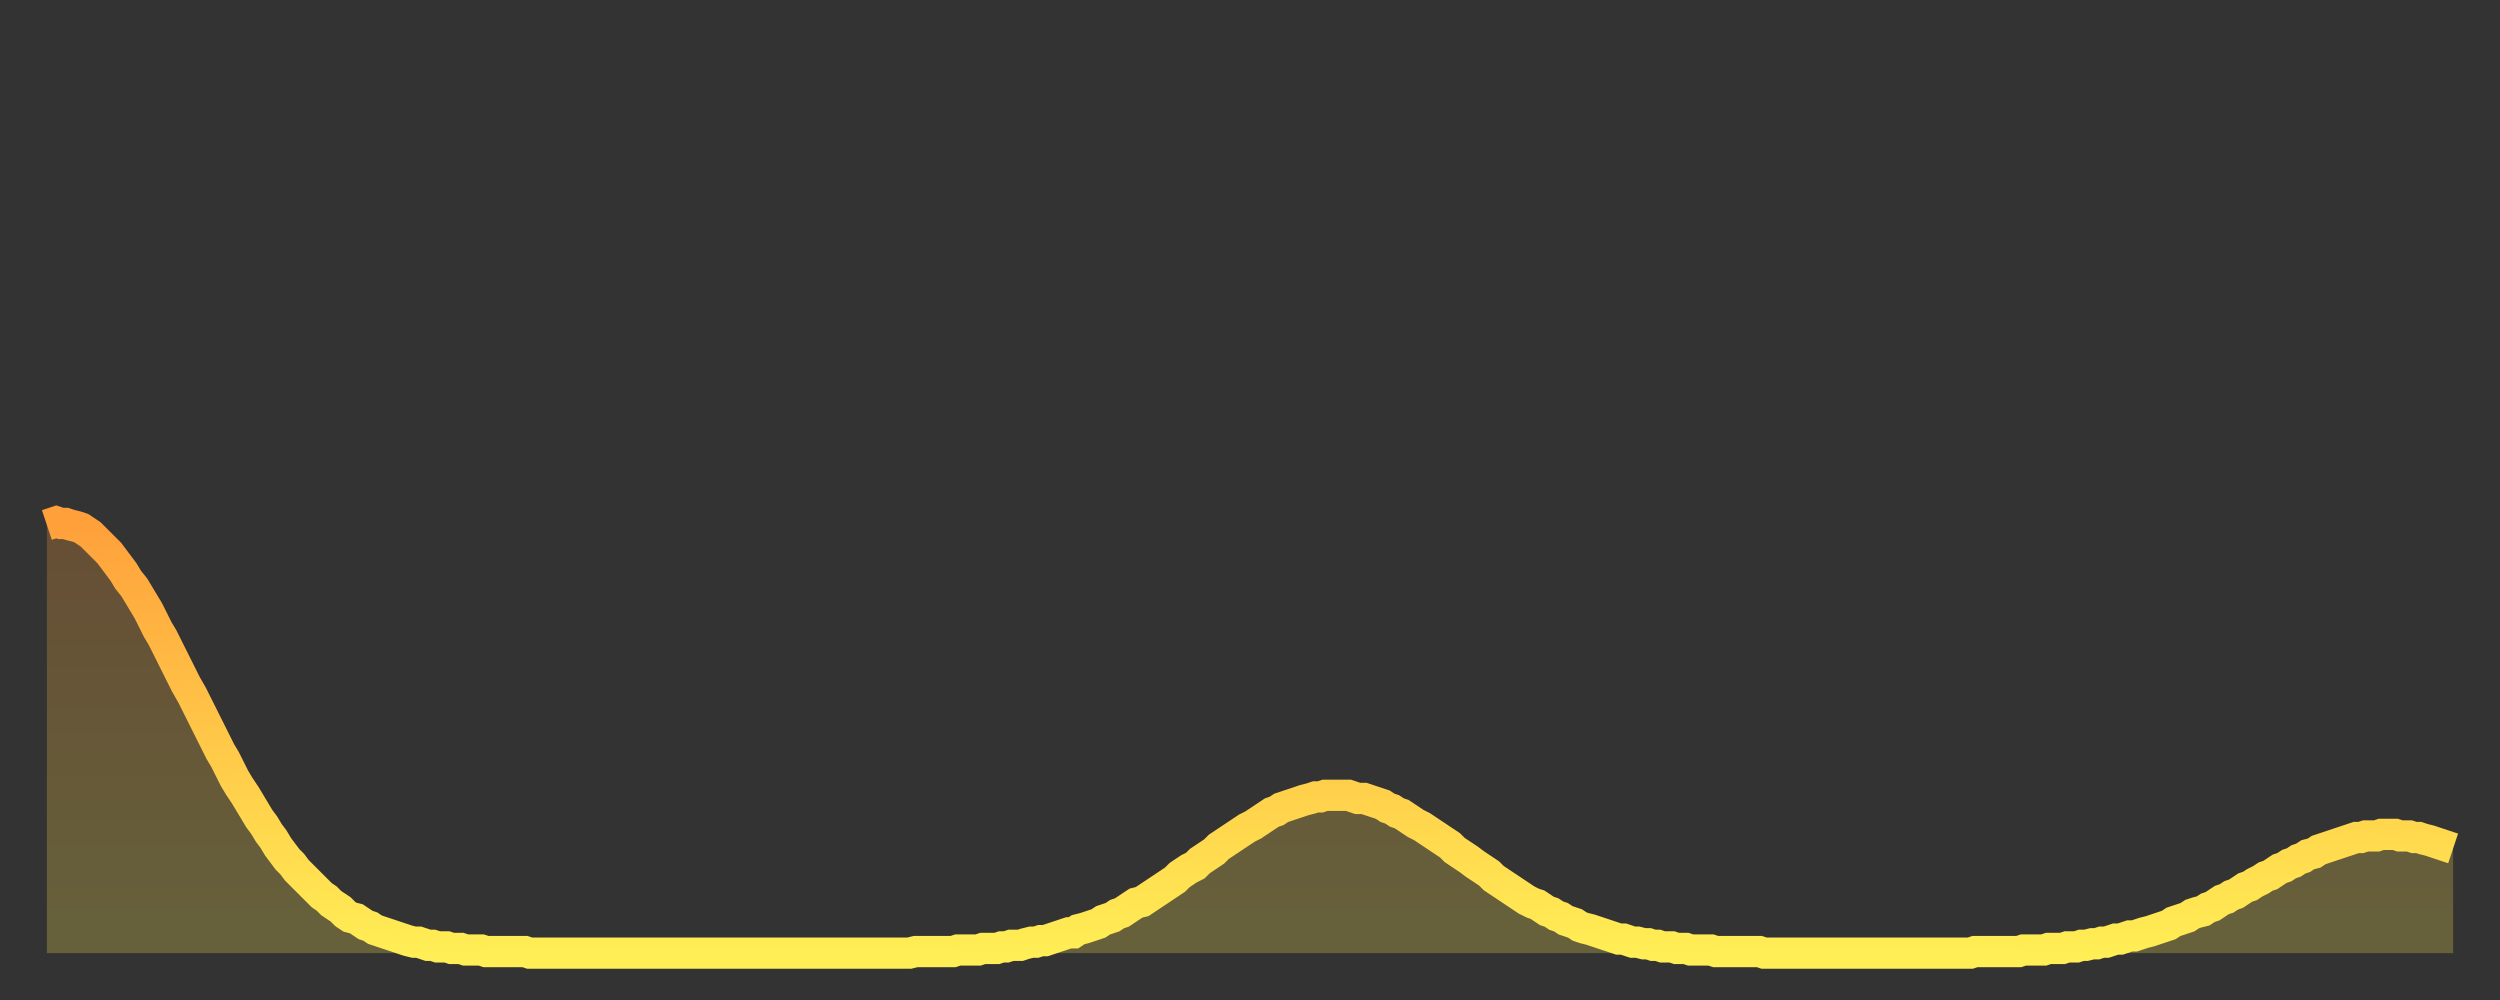<?xml version="1.0" encoding="utf-8" ?>
<svg baseProfile="full" height="64" version="1.1" width="160" xmlns="http://www.w3.org/2000/svg" xmlns:ev="http://www.w3.org/2001/xml-events" xmlns:xlink="http://www.w3.org/1999/xlink"><rect width="100%" height="100%" fill="#333333" stroke="none"/><defs><linearGradient id="id1426824" x1="0" x2="0" y1="0" y2="1"><stop offset="0%" stop-color="#ffa03b" /><stop offset="50%" stop-color="#ffc748" /><stop offset="100%" stop-color="#ffee55" /></linearGradient></defs><g transform="translate(3,3)"><g><path d="M 0.0 30.6 0.3 30.5 0.6 30.4 0.9 30.5 1.2 30.5 1.5 30.6 1.9 30.7 2.2 30.8 2.5 31.0 2.8 31.2 3.1 31.5 3.4 31.8 3.7 32.1 4.0 32.4 4.3 32.8 4.6 33.2 4.9 33.6 5.2 34.1 5.6 34.6 5.9 35.1 6.2 35.6 6.5 36.1 6.8 36.7 7.1 37.3 7.4 37.8 7.7 38.4 8.0 39.0 8.3 39.6 8.6 40.2 8.9 40.8 9.3 41.5 9.6 42.1 9.9 42.7 10.2 43.3 10.5 43.9 10.8 44.5 11.1 45.1 11.4 45.6 11.7 46.2 12.0 46.8 12.3 47.3 12.7 47.9 13.0 48.4 13.3 48.9 13.6 49.4 13.9 49.8 14.2 50.3 14.5 50.7 14.8 51.2 15.1 51.6 15.4 52.0 15.7 52.3 16.0 52.7 16.4 53.1 16.7 53.4 17.0 53.7 17.3 54.0 17.6 54.3 17.9 54.5 18.2 54.8 18.5 55.0 18.8 55.2 19.1 55.5 19.4 55.7 19.8 55.8 20.1 56.0 20.4 56.2 20.7 56.3 21.0 56.5 21.3 56.6 21.6 56.7 21.9 56.8 22.2 56.9 22.5 57.0 22.8 57.1 23.1 57.2 23.5 57.3 23.8 57.3 24.1 57.4 24.4 57.5 24.7 57.5 25.0 57.6 25.3 57.6 25.6 57.6 25.9 57.7 26.2 57.7 26.5 57.7 26.8 57.8 27.2 57.8 27.5 57.8 27.8 57.8 28.1 57.9 28.4 57.9 28.7 57.9 29.0 57.9 29.3 57.9 29.6 57.9 29.9 57.9 30.2 57.9 30.6 57.9 30.9 58.0 31.2 58.0 31.5 58.0 31.8 58.0 32.1 58.0 32.4 58.0 32.7 58.0 33.0 58.0 33.3 58.0 33.6 58.0 33.9 58.0 34.3 58.0 34.6 58.0 34.9 58.0 35.2 58.0 35.5 58.0 35.8 58.0 36.1 58.0 36.4 58.0 36.7 58.0 37.0 58.0 37.3 58.0 37.7 58.0 38.0 58.0 38.3 58.0 38.6 58.0 38.9 58.0 39.2 58.0 39.5 58.0 39.8 58.0 40.1 58.0 40.4 58.0 40.7 58.0 41.0 58.0 41.4 58.0 41.7 58.0 42.0 58.0 42.3 58.0 42.6 58.0 42.9 58.0 43.2 58.0 43.5 58.0 43.8 58.0 44.1 58.0 44.4 58.0 44.7 58.0 45.1 58.0 45.4 58.0 45.7 58.0 46.0 58.0 46.3 58.0 46.6 58.0 46.9 58.0 47.2 58.0 47.5 58.0 47.8 58.0 48.1 58.0 48.5 58.0 48.8 58.0 49.1 58.0 49.4 58.0 49.7 58.0 50.0 58.0 50.3 58.0 50.6 58.0 50.9 58.0 51.2 58.0 51.5 58.0 51.8 58.0 52.2 58.0 52.5 58.0 52.8 58.0 53.1 58.0 53.4 58.0 53.7 58.0 54.0 58.0 54.3 58.0 54.6 58.0 54.9 58.0 55.2 58.0 55.6 57.9 55.9 57.9 56.2 57.9 56.5 57.9 56.8 57.9 57.1 57.9 57.4 57.9 57.7 57.9 58.0 57.9 58.3 57.8 58.6 57.8 58.9 57.8 59.3 57.8 59.6 57.8 59.9 57.7 60.2 57.7 60.5 57.7 60.8 57.7 61.1 57.6 61.4 57.6 61.7 57.5 62.0 57.5 62.3 57.5 62.6 57.4 63.0 57.3 63.3 57.3 63.6 57.2 63.9 57.2 64.2 57.1 64.5 57.0 64.8 56.9 65.1 56.8 65.4 56.7 65.7 56.7 66.0 56.5 66.4 56.4 66.7 56.3 67.0 56.2 67.3 56.1 67.6 55.9 67.9 55.8 68.2 55.7 68.5 55.5 68.8 55.4 69.1 55.2 69.4 55.0 69.7 54.8 70.1 54.7 70.4 54.5 70.7 54.3 71.0 54.1 71.3 53.9 71.6 53.7 71.9 53.5 72.2 53.3 72.5 53.0 72.8 52.8 73.1 52.6 73.5 52.4 73.8 52.1 74.1 51.9 74.4 51.7 74.7 51.5 75.0 51.2 75.3 51.0 75.6 50.8 75.9 50.6 76.2 50.4 76.5 50.2 76.8 50.0 77.2 49.8 77.5 49.6 77.8 49.4 78.1 49.2 78.4 49.0 78.7 48.9 79.0 48.7 79.3 48.6 79.6 48.5 79.9 48.4 80.2 48.3 80.5 48.2 80.9 48.1 81.2 48.0 81.5 48.0 81.8 47.9 82.1 47.9 82.4 47.9 82.7 47.9 83.0 47.9 83.3 47.9 83.6 48.0 83.9 48.1 84.3 48.1 84.6 48.2 84.9 48.3 85.2 48.4 85.5 48.5 85.8 48.7 86.1 48.8 86.4 49.0 86.7 49.1 87.0 49.3 87.3 49.5 87.6 49.7 88.0 49.9 88.3 50.1 88.6 50.3 88.9 50.5 89.2 50.7 89.5 50.9 89.8 51.1 90.1 51.4 90.4 51.6 90.7 51.8 91.0 52.0 91.4 52.3 91.7 52.5 92.0 52.7 92.3 52.9 92.6 53.2 92.9 53.4 93.2 53.6 93.5 53.8 93.8 54.0 94.1 54.2 94.4 54.4 94.7 54.6 95.1 54.8 95.4 54.9 95.7 55.1 96.0 55.3 96.3 55.4 96.6 55.6 96.9 55.7 97.2 55.9 97.5 56.0 97.8 56.1 98.1 56.3 98.4 56.4 98.8 56.5 99.1 56.6 99.4 56.7 99.7 56.8 100.0 56.9 100.3 57.0 100.6 57.1 100.9 57.1 101.2 57.2 101.5 57.3 101.8 57.3 102.2 57.4 102.5 57.4 102.8 57.5 103.1 57.5 103.4 57.6 103.7 57.6 104.0 57.6 104.3 57.7 104.6 57.7 104.9 57.7 105.2 57.8 105.5 57.8 105.9 57.8 106.2 57.8 106.5 57.8 106.8 57.9 107.1 57.9 107.4 57.9 107.7 57.9 108.0 57.9 108.3 57.9 108.6 57.9 108.9 57.9 109.3 57.9 109.6 57.9 109.9 58.0 110.2 58.0 110.5 58.0 110.8 58.0 111.1 58.0 111.4 58.0 111.7 58.0 112.0 58.0 112.3 58.0 112.6 58.0 113.0 58.0 113.3 58.0 113.6 58.0 113.9 58.0 114.2 58.0 114.5 58.0 114.8 58.0 115.1 58.0 115.4 58.0 115.7 58.0 116.0 58.0 116.3 58.0 116.7 58.0 117.0 58.0 117.3 58.0 117.6 58.0 117.9 58.0 118.2 58.0 118.5 58.0 118.8 58.0 119.1 58.0 119.4 58.0 119.7 58.0 120.1 58.0 120.4 58.0 120.7 58.0 121.0 58.0 121.3 58.0 121.6 58.0 121.9 58.0 122.2 58.0 122.5 58.0 122.8 58.0 123.1 58.0 123.4 57.9 123.8 57.9 124.1 57.9 124.4 57.9 124.7 57.9 125.0 57.9 125.3 57.9 125.6 57.9 125.9 57.9 126.2 57.9 126.5 57.8 126.8 57.8 127.2 57.8 127.5 57.8 127.8 57.8 128.1 57.7 128.4 57.7 128.7 57.7 129.0 57.7 129.3 57.6 129.6 57.6 129.9 57.6 130.2 57.5 130.5 57.5 130.9 57.4 131.2 57.4 131.5 57.3 131.8 57.3 132.1 57.2 132.4 57.1 132.7 57.1 133.0 57.0 133.3 56.9 133.6 56.9 133.9 56.8 134.2 56.7 134.6 56.6 134.9 56.5 135.2 56.4 135.5 56.3 135.8 56.2 136.1 56.0 136.4 55.9 136.7 55.8 137.0 55.7 137.3 55.5 137.6 55.4 138.0 55.3 138.3 55.1 138.6 55.0 138.9 54.8 139.2 54.6 139.5 54.5 139.8 54.3 140.1 54.2 140.4 54.0 140.7 53.8 141.0 53.7 141.3 53.5 141.7 53.3 142.0 53.1 142.3 53.0 142.6 52.8 142.9 52.6 143.2 52.5 143.5 52.3 143.8 52.2 144.1 52.0 144.4 51.9 144.7 51.7 145.1 51.6 145.4 51.4 145.7 51.3 146.0 51.2 146.3 51.1 146.6 51.0 146.9 50.9 147.2 50.8 147.5 50.7 147.8 50.6 148.1 50.6 148.4 50.5 148.8 50.5 149.1 50.5 149.4 50.4 149.7 50.4 150.0 50.4 150.3 50.4 150.6 50.5 150.9 50.5 151.2 50.5 151.5 50.6 151.8 50.6 152.1 50.7 152.5 50.8 152.8 50.9 153.1 51.0 153.4 51.1 153.7 51.2 154.0 51.3" fill="none" id="graph-curve" opacity="1" stroke="url(#id1426824)" stroke-width="2" /><path d="M 0 58 L 0.0 30.6 0.3 30.5 0.6 30.4 0.9 30.5 1.2 30.5 1.5 30.6 1.9 30.7 2.2 30.8 2.5 31.0 2.8 31.2 3.1 31.5 3.4 31.8 3.7 32.1 4.0 32.4 4.3 32.8 4.6 33.2 4.9 33.6 5.2 34.1 5.6 34.6 5.9 35.1 6.2 35.6 6.5 36.1 6.8 36.7 7.1 37.3 7.4 37.8 7.7 38.4 8.0 39.0 8.3 39.6 8.6 40.2 8.9 40.8 9.3 41.5 9.6 42.1 9.9 42.7 10.2 43.3 10.5 43.9 10.8 44.5 11.1 45.1 11.4 45.6 11.7 46.2 12.0 46.8 12.3 47.3 12.7 47.9 13.0 48.4 13.3 48.9 13.6 49.4 13.9 49.8 14.2 50.3 14.5 50.7 14.8 51.2 15.1 51.6 15.4 52.0 15.7 52.3 16.0 52.7 16.4 53.1 16.7 53.4 17.0 53.7 17.3 54.0 17.6 54.3 17.9 54.5 18.2 54.8 18.5 55.0 18.8 55.2 19.1 55.5 19.4 55.7 19.8 55.8 20.1 56.0 20.4 56.2 20.7 56.3 21.0 56.5 21.3 56.6 21.6 56.7 21.9 56.8 22.2 56.9 22.5 57.0 22.8 57.1 23.1 57.2 23.5 57.3 23.8 57.3 24.1 57.4 24.4 57.5 24.7 57.5 25.0 57.6 25.3 57.6 25.6 57.6 25.9 57.7 26.2 57.7 26.5 57.7 26.8 57.8 27.2 57.8 27.5 57.8 27.8 57.8 28.1 57.9 28.4 57.9 28.7 57.9 29.0 57.9 29.3 57.9 29.6 57.9 29.9 57.9 30.2 57.9 30.6 57.9 30.9 58.0 31.2 58.0 31.5 58.0 31.8 58.0 32.1 58.0 32.4 58.0 32.7 58.0 33.0 58.0 33.3 58.0 33.6 58.0 33.9 58.0 34.3 58.0 34.6 58.0 34.9 58.0 35.2 58.0 35.5 58.0 35.8 58.0 36.1 58.0 36.4 58.0 36.7 58.0 37.0 58.0 37.3 58.0 37.7 58.0 38.0 58.0 38.3 58.0 38.6 58.0 38.9 58.0 39.2 58.0 39.5 58.0 39.8 58.0 40.1 58.0 40.4 58.0 40.7 58.0 41.0 58.0 41.4 58.0 41.7 58.0 42.0 58.0 42.3 58.0 42.6 58.0 42.9 58.0 43.2 58.0 43.5 58.0 43.8 58.0 44.1 58.0 44.4 58.0 44.7 58.0 45.1 58.0 45.4 58.0 45.7 58.0 46.0 58.0 46.3 58.0 46.6 58.0 46.9 58.0 47.2 58.0 47.5 58.0 47.8 58.0 48.1 58.0 48.5 58.0 48.8 58.0 49.1 58.0 49.4 58.0 49.7 58.0 50.0 58.0 50.3 58.0 50.6 58.0 50.9 58.0 51.2 58.0 51.5 58.0 51.8 58.0 52.2 58.0 52.5 58.0 52.8 58.0 53.1 58.0 53.4 58.0 53.7 58.0 54.0 58.0 54.3 58.0 54.6 58.0 54.9 58.0 55.2 58.0 55.6 57.9 55.9 57.9 56.2 57.9 56.5 57.9 56.8 57.9 57.1 57.9 57.4 57.9 57.7 57.9 58.0 57.9 58.3 57.8 58.6 57.8 58.9 57.8 59.3 57.8 59.6 57.8 59.9 57.7 60.2 57.7 60.5 57.7 60.8 57.7 61.1 57.6 61.4 57.6 61.7 57.5 62.0 57.5 62.3 57.5 62.6 57.4 63.0 57.3 63.3 57.3 63.6 57.2 63.9 57.2 64.2 57.1 64.5 57.0 64.8 56.9 65.1 56.8 65.4 56.7 65.7 56.7 66.0 56.5 66.4 56.4 66.7 56.3 67.0 56.2 67.3 56.1 67.6 55.9 67.9 55.8 68.2 55.7 68.5 55.5 68.8 55.4 69.1 55.2 69.4 55.0 69.7 54.8 70.1 54.7 70.4 54.5 70.7 54.3 71.0 54.1 71.3 53.9 71.6 53.7 71.9 53.5 72.2 53.3 72.5 53.0 72.8 52.8 73.1 52.6 73.5 52.4 73.8 52.1 74.1 51.9 74.4 51.7 74.7 51.5 75.0 51.2 75.3 51.0 75.6 50.8 75.9 50.6 76.2 50.4 76.5 50.2 76.8 50.0 77.2 49.8 77.5 49.6 77.8 49.4 78.1 49.2 78.4 49.0 78.7 48.9 79.0 48.7 79.3 48.6 79.6 48.5 79.9 48.4 80.2 48.3 80.5 48.2 80.9 48.1 81.2 48.0 81.5 48.0 81.8 47.9 82.1 47.9 82.4 47.9 82.7 47.9 83.0 47.9 83.3 47.9 83.6 48.0 83.9 48.1 84.3 48.1 84.6 48.2 84.9 48.3 85.2 48.4 85.5 48.5 85.8 48.7 86.1 48.8 86.4 49.0 86.7 49.1 87.0 49.3 87.3 49.5 87.6 49.7 88.0 49.9 88.3 50.1 88.6 50.3 88.9 50.5 89.2 50.7 89.5 50.9 89.8 51.1 90.1 51.4 90.4 51.6 90.7 51.8 91.0 52.0 91.4 52.3 91.7 52.5 92.0 52.7 92.3 52.9 92.6 53.2 92.9 53.4 93.2 53.6 93.5 53.8 93.8 54.0 94.1 54.2 94.4 54.4 94.7 54.6 95.1 54.8 95.4 54.9 95.7 55.1 96.0 55.3 96.3 55.4 96.6 55.6 96.9 55.7 97.2 55.9 97.5 56.0 97.8 56.1 98.1 56.3 98.4 56.4 98.8 56.5 99.1 56.6 99.4 56.7 99.7 56.8 100.0 56.9 100.3 57.0 100.6 57.1 100.9 57.1 101.2 57.2 101.5 57.3 101.8 57.3 102.2 57.4 102.5 57.4 102.8 57.5 103.1 57.5 103.4 57.6 103.7 57.6 104.0 57.6 104.3 57.7 104.6 57.7 104.9 57.7 105.2 57.8 105.5 57.8 105.9 57.8 106.2 57.8 106.5 57.8 106.8 57.9 107.1 57.9 107.4 57.9 107.7 57.9 108.0 57.9 108.3 57.9 108.6 57.9 108.9 57.9 109.3 57.9 109.6 57.9 109.9 58.0 110.2 58.0 110.5 58.0 110.8 58.0 111.1 58.0 111.4 58.0 111.7 58.0 112.0 58.0 112.3 58.0 112.6 58.0 113.0 58.0 113.3 58.0 113.6 58.0 113.9 58.0 114.2 58.0 114.5 58.0 114.8 58.0 115.1 58.0 115.4 58.0 115.7 58.0 116.0 58.0 116.3 58.0 116.7 58.0 117.0 58.0 117.3 58.0 117.6 58.0 117.9 58.0 118.2 58.0 118.5 58.0 118.8 58.0 119.1 58.0 119.4 58.0 119.7 58.0 120.1 58.0 120.4 58.0 120.7 58.0 121.0 58.0 121.3 58.0 121.6 58.0 121.9 58.0 122.2 58.0 122.5 58.0 122.8 58.0 123.1 58.0 123.4 57.9 123.8 57.9 124.1 57.9 124.4 57.9 124.7 57.9 125.0 57.9 125.3 57.9 125.6 57.9 125.9 57.9 126.2 57.9 126.5 57.8 126.8 57.8 127.2 57.8 127.5 57.8 127.8 57.8 128.1 57.7 128.4 57.7 128.7 57.7 129.0 57.7 129.3 57.6 129.6 57.6 129.9 57.6 130.2 57.5 130.5 57.5 130.9 57.4 131.2 57.4 131.5 57.3 131.8 57.3 132.1 57.2 132.4 57.1 132.7 57.1 133.0 57.0 133.3 56.9 133.6 56.9 133.9 56.8 134.2 56.7 134.6 56.6 134.9 56.5 135.2 56.4 135.5 56.3 135.8 56.2 136.1 56.0 136.4 55.9 136.7 55.8 137.0 55.7 137.3 55.5 137.6 55.4 138.0 55.3 138.3 55.1 138.6 55.0 138.9 54.8 139.2 54.6 139.5 54.5 139.8 54.3 140.1 54.2 140.4 54.0 140.7 53.8 141.0 53.7 141.3 53.5 141.7 53.3 142.0 53.1 142.3 53.0 142.6 52.8 142.9 52.6 143.2 52.5 143.5 52.3 143.8 52.2 144.1 52.0 144.4 51.9 144.7 51.7 145.1 51.6 145.4 51.4 145.7 51.3 146.0 51.2 146.3 51.1 146.6 51.0 146.9 50.9 147.2 50.8 147.5 50.7 147.8 50.6 148.1 50.6 148.4 50.5 148.8 50.5 149.1 50.5 149.4 50.4 149.7 50.4 150.0 50.4 150.3 50.4 150.6 50.5 150.9 50.5 151.2 50.5 151.5 50.6 151.8 50.6 152.1 50.7 152.5 50.8 152.8 50.9 153.1 51.0 153.4 51.1 153.7 51.2 154.0 51.3 154 58" fill="url(#id1426824)" fill-opacity=".25" id="graph-shadow" /></g></g></svg>